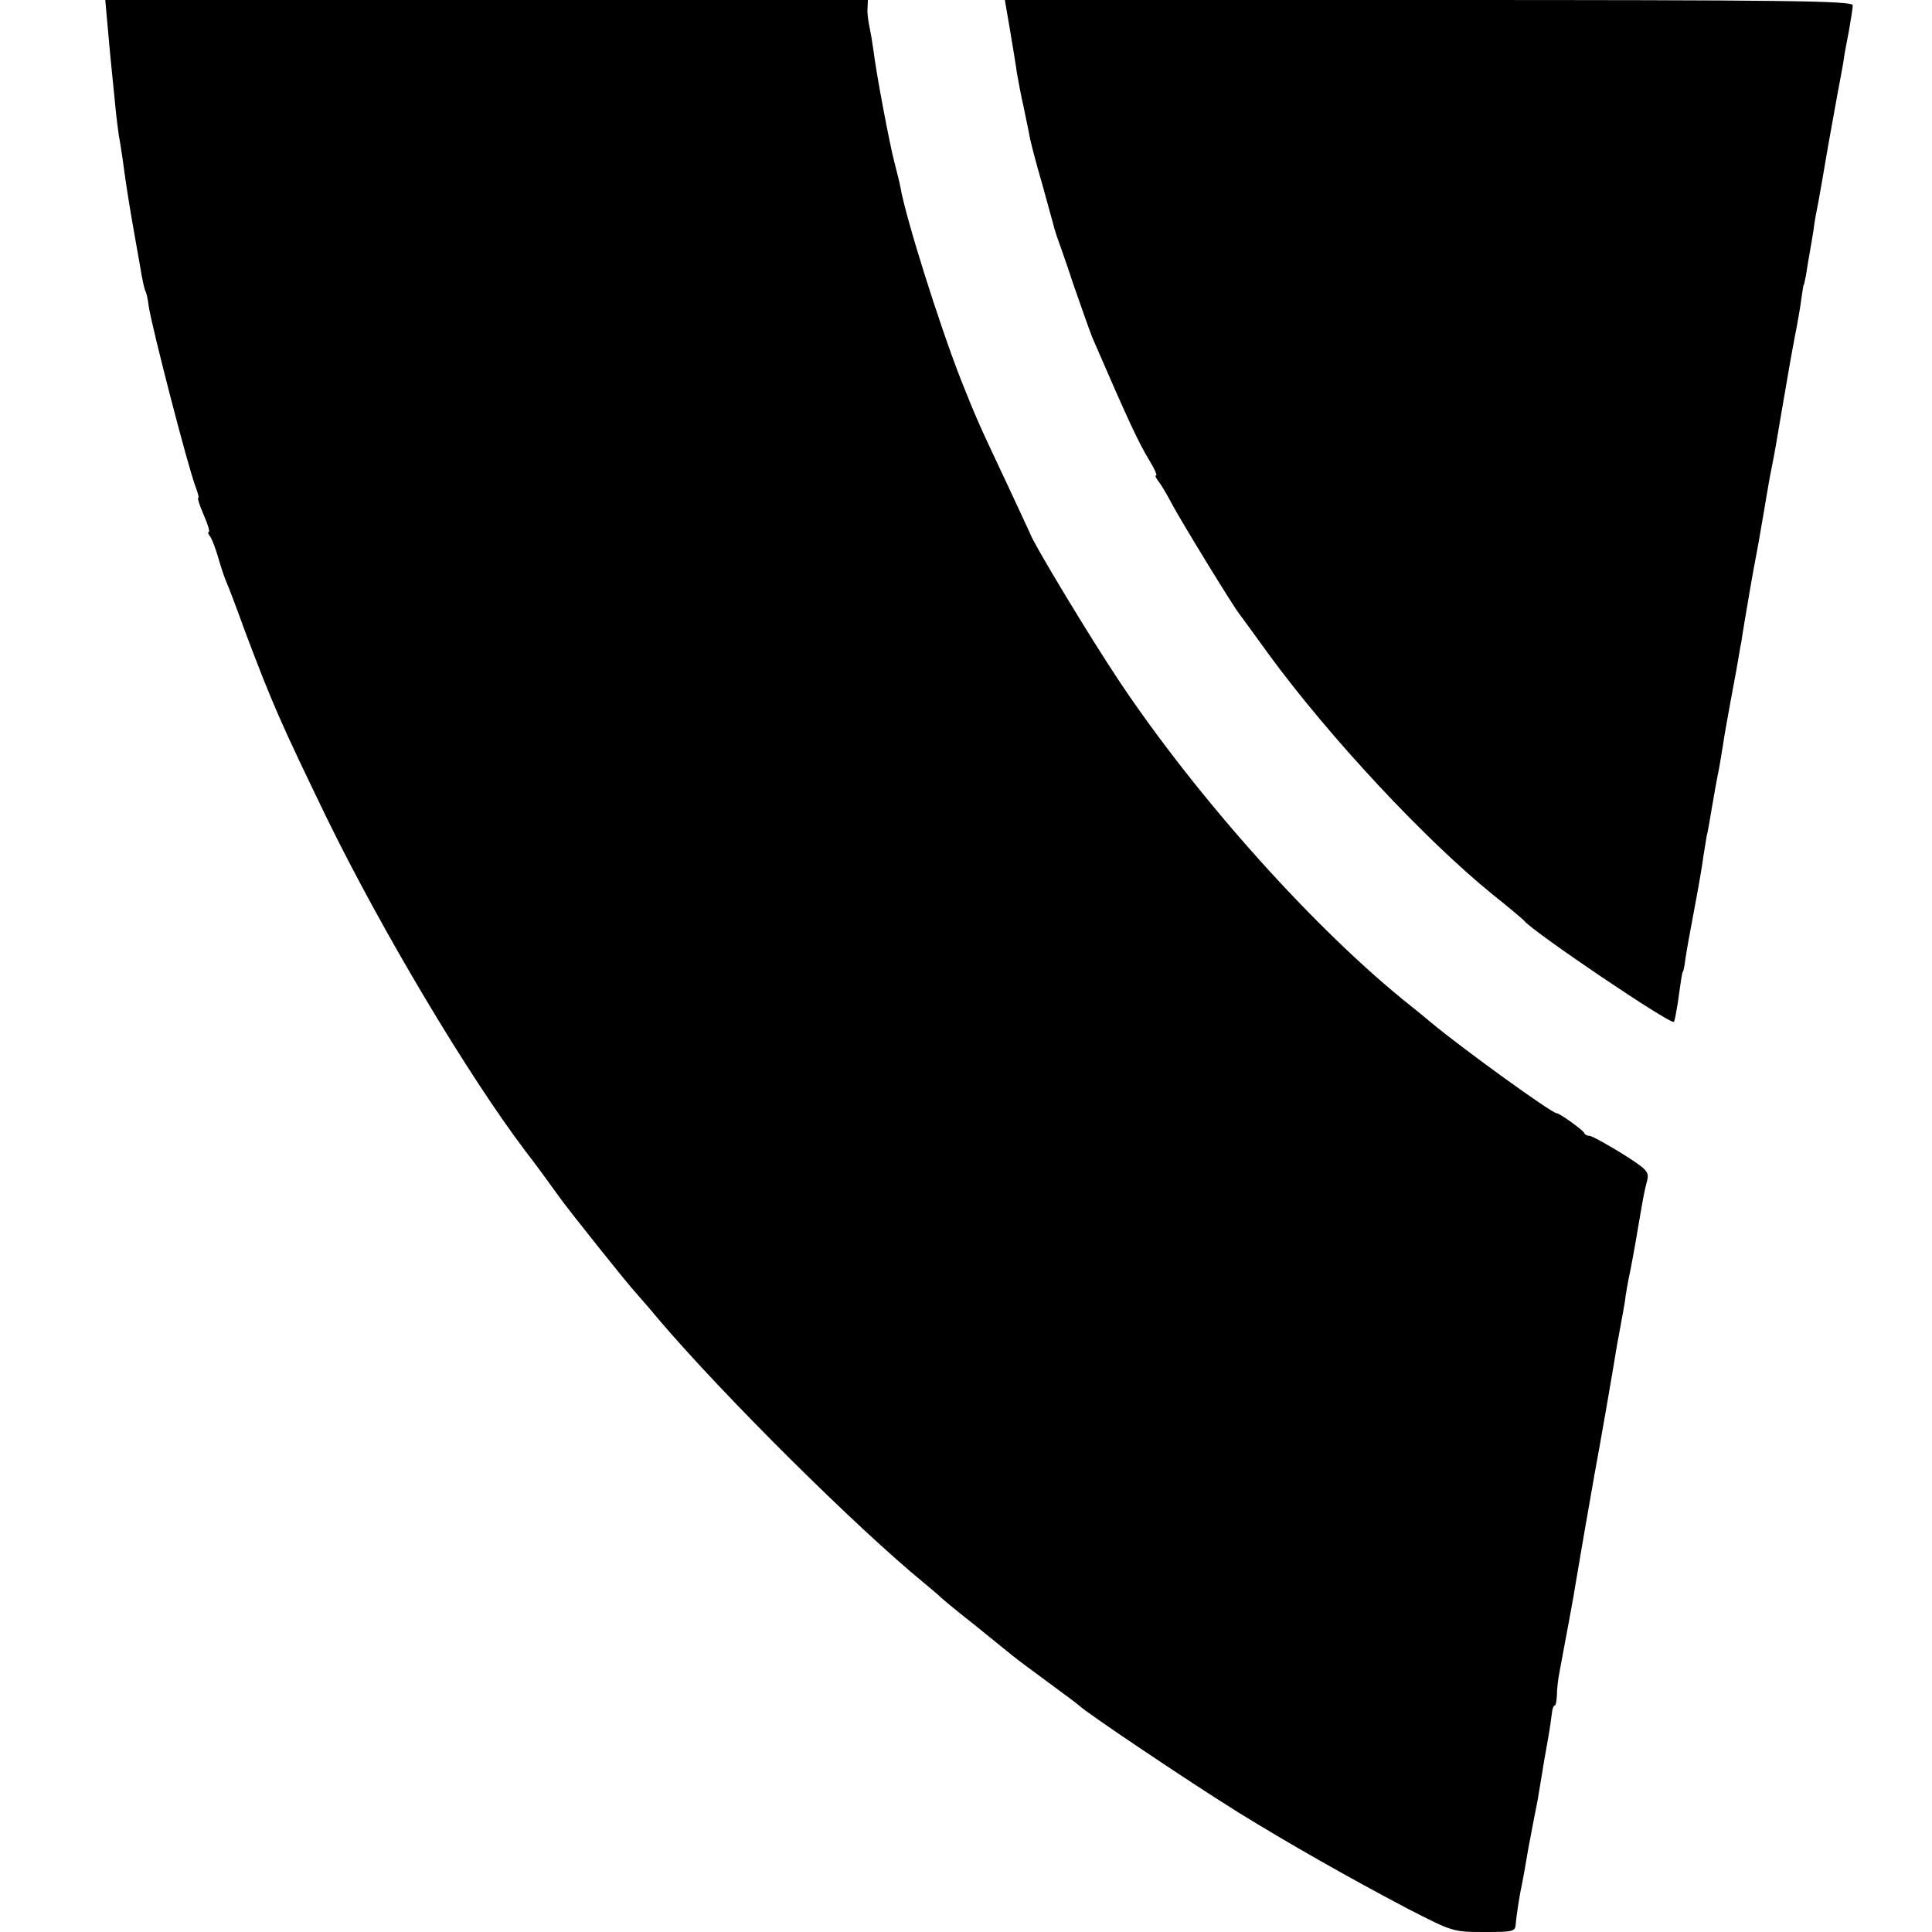 <?xml version="1.0" standalone="no"?>
<!DOCTYPE svg PUBLIC "-//W3C//DTD SVG 20010904//EN"
 "http://www.w3.org/TR/2001/REC-SVG-20010904/DTD/svg10.dtd">
<svg version="1.0" xmlns="http://www.w3.org/2000/svg"
 width="512pt" height="512pt" viewBox="0 0 512 512"
 preserveAspectRatio="xMidYMid meet">
<g transform="translate(0,512) scale(0.1,-0.1)"
fill="#000000" stroke="none">
<path d="M285 5053 c3 -38 8 -86 10 -108 2 -22 7 -67 10 -100 3 -33 8 -71 10
-85 3 -14 7 -42 10 -62 10 -74 15 -104 25 -163 6 -33 15 -87 21 -119 5 -33 12
-63 14 -67 3 -4 7 -22 9 -40 8 -54 104 -427 125 -481 6 -16 9 -28 6 -28 -2 0
4 -20 15 -45 11 -25 17 -45 13 -45 -3 0 -1 -6 4 -12 5 -7 15 -33 22 -58 7 -25
17 -54 22 -65 5 -11 27 -69 49 -130 73 -193 94 -241 218 -497 146 -298 372
-677 524 -878 25 -32 68 -91 93 -126 23 -32 184 -234 200 -250 5 -6 33 -37 60
-70 171 -201 524 -552 705 -700 19 -16 37 -31 40 -34 3 -4 43 -37 90 -74 47
-38 94 -76 105 -85 11 -9 54 -41 95 -71 41 -30 77 -57 80 -60 16 -17 290 -201
420 -282 129 -80 296 -175 452 -257 117 -60 119 -61 201 -61 79 0 83 1 84 23
1 12 6 49 12 82 7 33 16 85 21 115 10 53 14 75 25 130 2 14 7 41 10 60 3 19
10 62 16 94 6 33 11 68 12 78 1 10 4 18 7 18 3 0 5 12 6 28 0 15 3 43 7 62 18
96 39 208 42 230 8 49 43 251 51 295 12 63 50 282 59 339 4 21 9 48 11 60 2
11 7 37 10 56 2 19 9 58 15 85 13 68 15 83 24 135 10 58 12 70 20 101 6 24 0
30 -68 73 -41 25 -79 46 -85 46 -6 0 -12 3 -14 8 -4 8 -65 52 -73 52 -13 0
-248 170 -331 239 -17 14 -42 35 -55 45 -252 200 -566 551 -773 861 -78 117
-229 367 -237 393 -2 4 -28 61 -59 127 -74 157 -82 174 -124 280 -57 146 -146
428 -160 510 -2 11 -9 39 -15 62 -13 48 -49 239 -56 298 -3 22 -8 51 -11 65
-3 14 -6 35 -5 48 l1 22 -1011 0 -1010 0 6 -67z"/>
<path d="M2676 5044 c7 -42 16 -95 19 -118 4 -22 11 -61 17 -86 5 -25 12 -58
15 -73 2 -16 18 -77 35 -135 16 -59 31 -111 32 -117 2 -5 5 -17 8 -25 3 -8 23
-64 43 -125 21 -60 43 -123 50 -140 99 -229 122 -277 152 -327 13 -21 20 -38
17 -38 -4 0 -1 -6 5 -14 6 -7 23 -35 37 -62 24 -45 159 -266 177 -289 4 -5 40
-55 80 -110 159 -217 411 -488 592 -635 44 -35 82 -67 85 -71 25 -30 387 -275
396 -267 2 2 6 24 10 48 10 71 12 85 14 85 1 0 4 14 6 30 2 17 13 77 24 135
11 58 22 121 24 140 3 19 7 44 9 55 3 11 8 40 12 65 9 52 13 76 20 110 3 14 7
43 11 65 3 22 12 72 19 110 7 39 17 90 21 115 4 25 8 47 9 50 0 3 4 26 8 51
14 83 17 103 37 209 10 58 21 121 24 140 3 19 8 46 11 60 7 35 12 62 30 170 9
52 22 129 30 170 8 41 17 91 19 110 3 19 5 35 6 35 1 0 3 11 6 25 2 14 6 39 9
55 3 17 8 46 11 65 2 19 7 46 10 60 3 14 16 88 29 165 14 77 27 151 30 165 3
14 7 39 10 55 2 17 9 54 15 84 5 29 10 60 10 67 0 12 -181 14 -1124 14 l-1123
0 13 -76z"/>
</g>
</svg>
